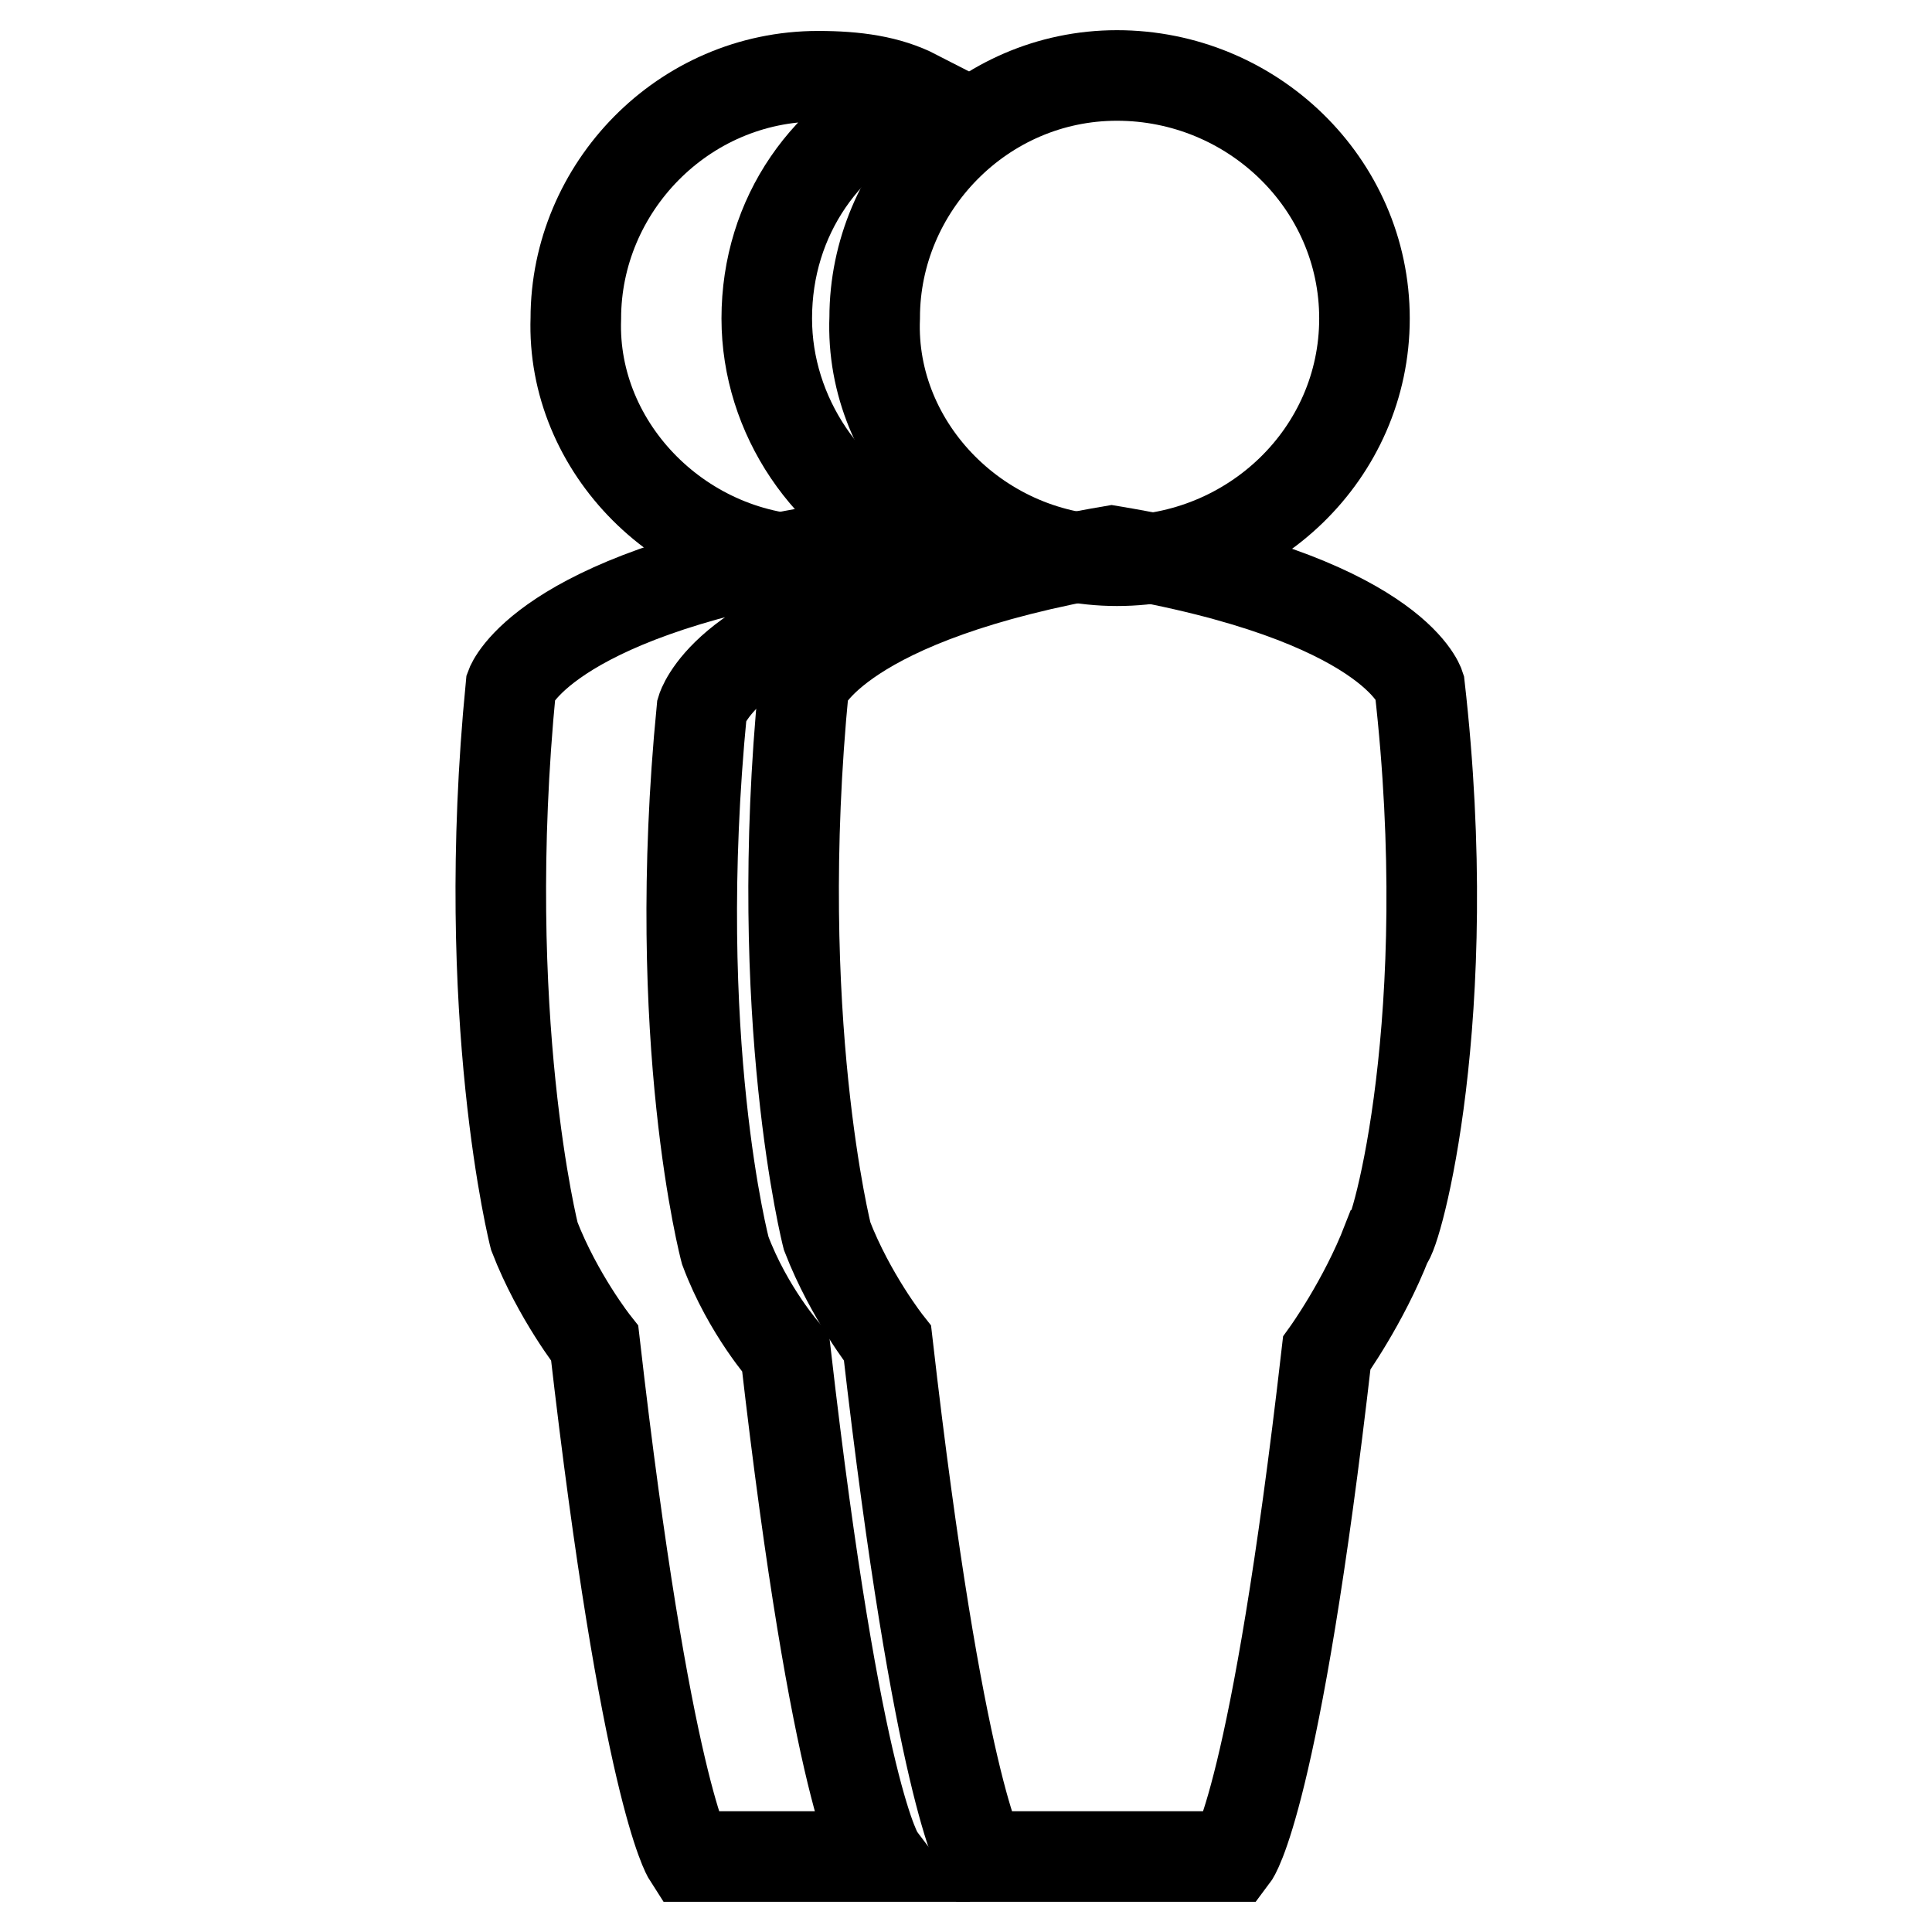 <?xml version="1.0" encoding="utf-8"?>
<!-- Svg Vector Icons : http://www.onlinewebfonts.com/icon -->
<!DOCTYPE svg PUBLIC "-//W3C//DTD SVG 1.1//EN" "http://www.w3.org/Graphics/SVG/1.1/DTD/svg11.dtd">
<svg version="1.1" xmlns="http://www.w3.org/2000/svg" xmlns:xlink="http://www.w3.org/1999/xlink" x="0px" y="0px" viewBox="0 0 256 256" enable-background="new 0 0 256 256" xml:space="preserve">
<g><g><path stroke-width="12" fill-opacity="0" stroke="#000000"  d="M96.1,165.7c0,0-7.4-27.8-3.1-71.7c0,0,3.1-10.5,27.8-15.4c-3.7-0.6-8-5.6-12.4-5.6l0,0C72,79.2,67.7,90.9,67.7,90.9c-4.3,43.9,3.1,72.9,3.1,72.9c3.1,8,8,14.2,8,14.2c6.8,59.3,12.4,68,12.4,68h16.7l0,0h8.6c0,0-5.6-7.4-12.4-66.7C104.1,179.3,99.1,173.7,96.1,165.7z"/><path stroke-width="12" fill-opacity="0" stroke="#000000"  d="M108.4,74.3c4.3,0,8.6-0.6,13-2.5c-11.7-4.9-19.8-16.7-19.8-29.6c0-13.6,8-24.7,19.8-29.6c-3.7-1.9-8-2.5-13-2.5c-17.9,0-32.1,14.8-32.1,32.1C75.7,59.4,90.5,74.3,108.4,74.3z"/><path stroke-width="12" fill-opacity="0" stroke="#000000"  d="M188.1,90.9c0,0-3.7-11.7-40.8-17.9l0,0c-36.4,6.2-40.8,17.9-40.8,17.9c-4.3,43.9,3.1,72.9,3.1,72.9c3.1,8,8,14.2,8,14.2c6.8,59.3,12.4,68,12.4,68h16.7l0,0h16.7c0,0,5.6-7.4,12.4-66.7c0,0,4.9-6.8,8-14.8C185,163.8,193.1,134.8,188.1,90.9z"/><path stroke-width="12" fill-opacity="0" stroke="#000000"  d="M148,74.3c17.9,0,32.8-14.2,32.8-32.1S165.9,10,148,10c-17.9,0-32.1,14.8-32.1,32.1C115.2,59.4,130,74.3,148,74.3z"/></g></g>
</svg>